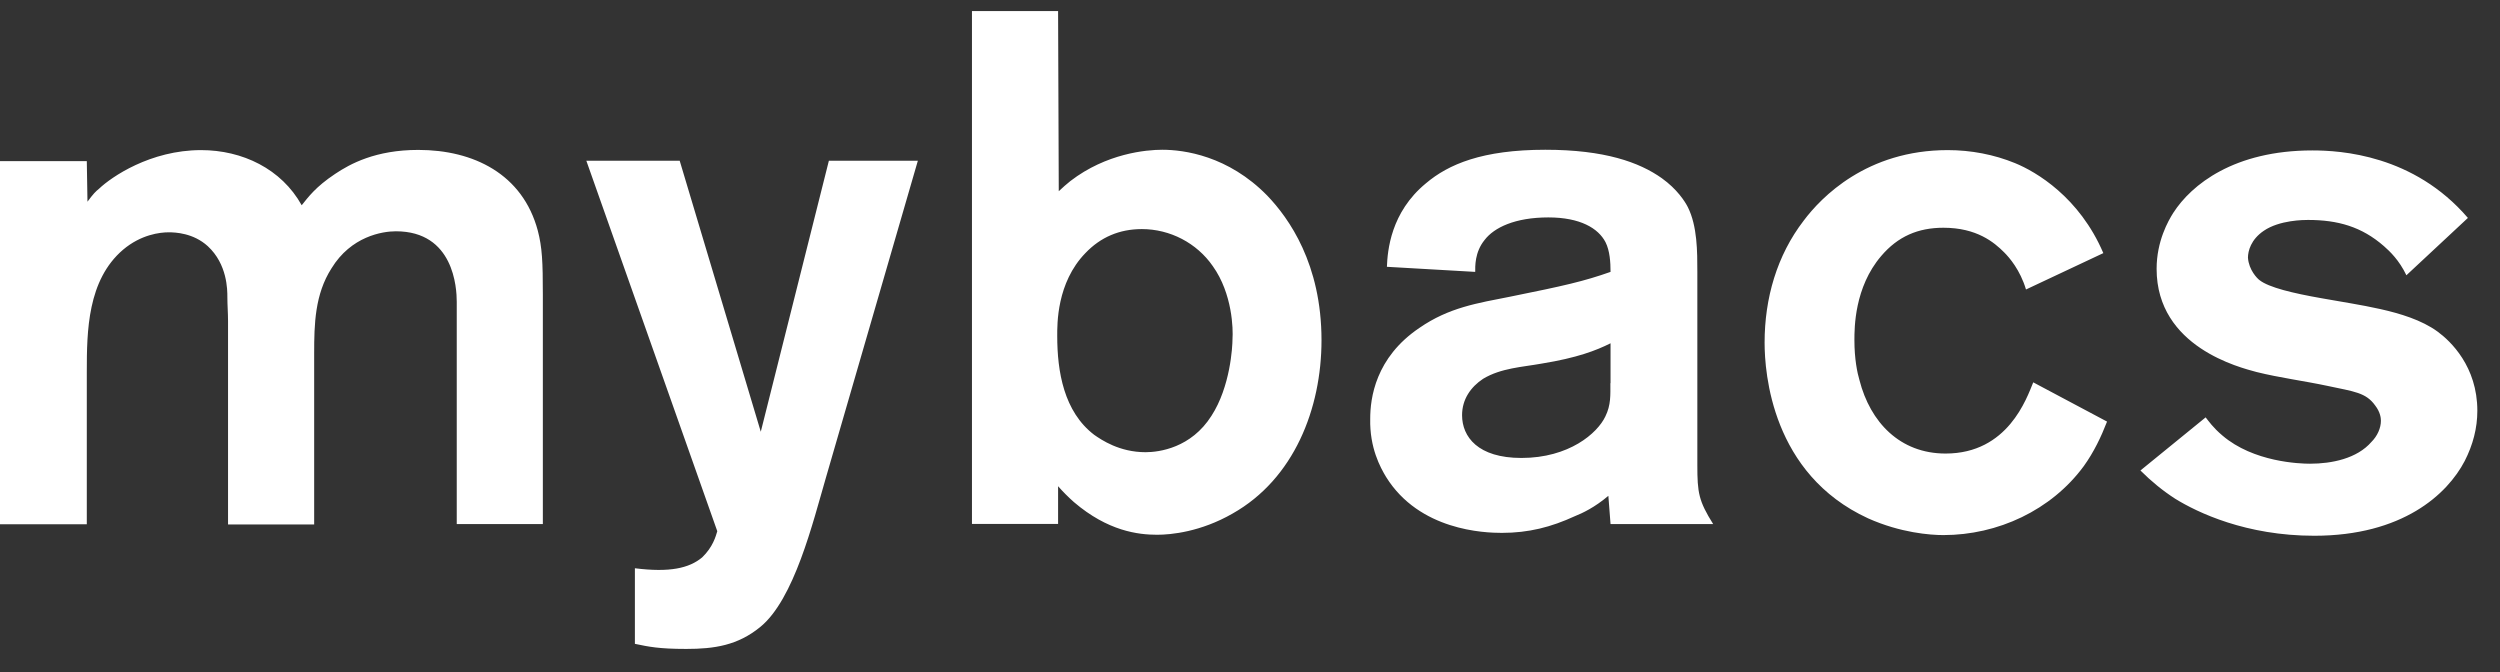 <svg width="93" height="25" viewBox="0 0 93 25" fill="none" xmlns="http://www.w3.org/2000/svg">
<rect x="0" y="0" width="93" height="25" fill="#333333" stroke="none"/>
<path d="M92.157 15.28C92.157 13.632 91.16 12.688 90.677 12.335C90.082 11.901 89.279 11.662 88.552 11.498C87.824 11.335 87.097 11.228 86.37 11.096C85.291 10.907 84.401 10.693 84.056 10.422C83.975 10.366 83.655 10.045 83.624 9.586C83.624 9.34 83.731 8.912 84.213 8.585C84.802 8.182 85.718 8.182 85.856 8.182C86.959 8.182 87.85 8.428 88.684 9.158C88.897 9.346 89.248 9.674 89.518 10.24L91.806 8.107C89.787 5.753 87.066 5.596 86.019 5.596C83.11 5.596 81.523 6.867 80.846 7.918C80.659 8.214 80.226 8.969 80.226 10.001C80.226 12.921 83.348 13.676 83.944 13.839C84.802 14.053 85.693 14.166 86.583 14.355C87.58 14.569 88.012 14.601 88.357 15.085C88.546 15.331 88.57 15.545 88.57 15.652C88.57 15.922 88.439 16.218 88.219 16.438C87.68 17.061 86.74 17.25 85.931 17.25C85.555 17.25 83.83 17.193 82.671 16.199C82.32 15.903 82.157 15.658 82.05 15.526L79.624 17.502C80.025 17.904 80.458 18.257 80.915 18.552C81.749 19.068 83.555 19.93 86.088 19.93C89.373 19.93 91.041 18.389 91.687 17.149C91.993 16.551 92.157 15.928 92.157 15.28ZM78.382 15.683L75.637 14.223C75.392 14.815 74.696 16.872 72.376 16.872C70.677 16.872 69.574 15.708 69.172 14.141C69.091 13.871 68.984 13.355 68.984 12.656C68.984 12.197 68.984 10.687 69.981 9.523C70.602 8.793 71.354 8.472 72.295 8.472C73.536 8.472 74.182 9.013 74.558 9.391C74.746 9.579 75.148 10.039 75.367 10.769L78.244 9.416C77.354 7.333 75.743 6.389 74.959 6.068C74.175 5.747 73.317 5.584 72.458 5.584C69.442 5.584 67.749 7.339 67.097 8.208C66.1 9.504 65.643 11.096 65.643 12.744C65.643 13.877 65.912 17.634 69.492 19.282C70.702 19.823 71.806 19.905 72.295 19.905C74.313 19.905 76.307 18.986 77.518 17.338C77.893 16.816 78.163 16.249 78.382 15.683ZM59.906 14.255C59.906 14.689 59.931 15.066 59.718 15.494C59.423 16.117 58.37 17.036 56.596 17.036C54.978 17.036 54.389 16.249 54.389 15.444C54.389 14.852 54.715 14.393 55.172 14.091C55.843 13.688 56.627 13.657 57.354 13.525C58.671 13.311 59.373 13.04 59.912 12.77V14.255H59.906ZM63.73 19.496C63.191 18.634 63.141 18.332 63.141 17.306V10.114C63.141 9.359 63.141 8.415 62.79 7.71C62.683 7.496 62.389 7.037 61.818 6.628C60.984 6.037 59.693 5.571 57.486 5.571C55.141 5.571 53.881 6.112 53.047 6.817C51.73 7.899 51.617 9.328 51.593 9.925L54.878 10.114C54.878 9.925 54.853 9.384 55.229 8.925C55.58 8.466 56.357 8.088 57.599 8.088C58.784 8.088 59.455 8.491 59.724 9.007C59.887 9.328 59.912 9.762 59.912 10.114C58.915 10.466 58.188 10.63 56.194 11.033C54.959 11.278 53.906 11.435 52.803 12.197C51.16 13.304 50.972 14.821 50.972 15.576C50.947 16.658 51.348 17.388 51.561 17.741C52.803 19.742 55.223 19.823 55.868 19.823C56.865 19.823 57.699 19.61 58.589 19.2C58.859 19.093 59.317 18.88 59.831 18.445L59.912 19.496H63.73ZM45.849 12.606C45.849 12.902 45.768 14.387 45.066 15.469C44.313 16.658 43.129 16.822 42.614 16.822C41.643 16.822 40.972 16.363 40.702 16.174C39.574 15.312 39.329 13.82 39.329 12.499C39.329 12.065 39.304 10.523 40.376 9.416C40.94 8.824 41.643 8.522 42.477 8.522C43.523 8.522 44.52 9.038 45.116 9.9C45.849 10.926 45.875 12.254 45.849 12.606ZM49.16 12.656C49.16 9.818 47.95 8.119 47.141 7.276C45.687 5.791 44.044 5.571 43.235 5.571C42.646 5.571 41.16 5.703 39.818 6.735C39.687 6.842 39.523 6.98 39.386 7.113L39.361 0.411H36.157V19.49H39.361V18.087C39.549 18.301 39.737 18.489 39.95 18.678C41.216 19.761 42.345 19.893 43.047 19.893C43.561 19.893 44.665 19.786 45.849 19.106C48.138 17.816 49.16 15.198 49.16 12.656ZM34.144 5.98H30.834L28.301 16.061L25.285 5.98H21.812L26.683 19.761C26.627 19.949 26.52 20.352 26.119 20.736C25.636 21.139 24.909 21.302 23.618 21.139V23.951C24.132 24.058 24.508 24.14 25.53 24.14C26.577 24.14 27.442 24.008 28.276 23.328C29.542 22.303 30.238 19.44 30.727 17.759L34.144 5.98ZM20.194 19.496V10.957C20.194 9.743 20.169 9.202 20.006 8.579C19.442 6.471 17.611 5.577 15.561 5.577C13.975 5.577 13.028 6.093 12.464 6.471C11.737 6.955 11.467 7.333 11.223 7.635C10.47 6.282 9.016 5.584 7.48 5.584C5.592 5.584 4.144 6.584 3.687 7.018C3.555 7.125 3.473 7.207 3.254 7.503L3.229 5.993H0V19.503H3.229V13.827C3.229 12.316 3.254 10.422 4.577 9.29C5.248 8.723 5.95 8.642 6.276 8.642C6.52 8.642 7.191 8.667 7.73 9.158C8.458 9.831 8.458 10.781 8.458 11.052C8.458 11.348 8.483 11.643 8.483 11.945V19.509H11.687V13.141C11.687 12.059 11.712 10.951 12.332 9.982C13.059 8.793 14.219 8.604 14.727 8.604C16.884 8.604 16.991 10.712 16.991 11.228V19.496H20.194Z" fill="white"/>
</svg>
